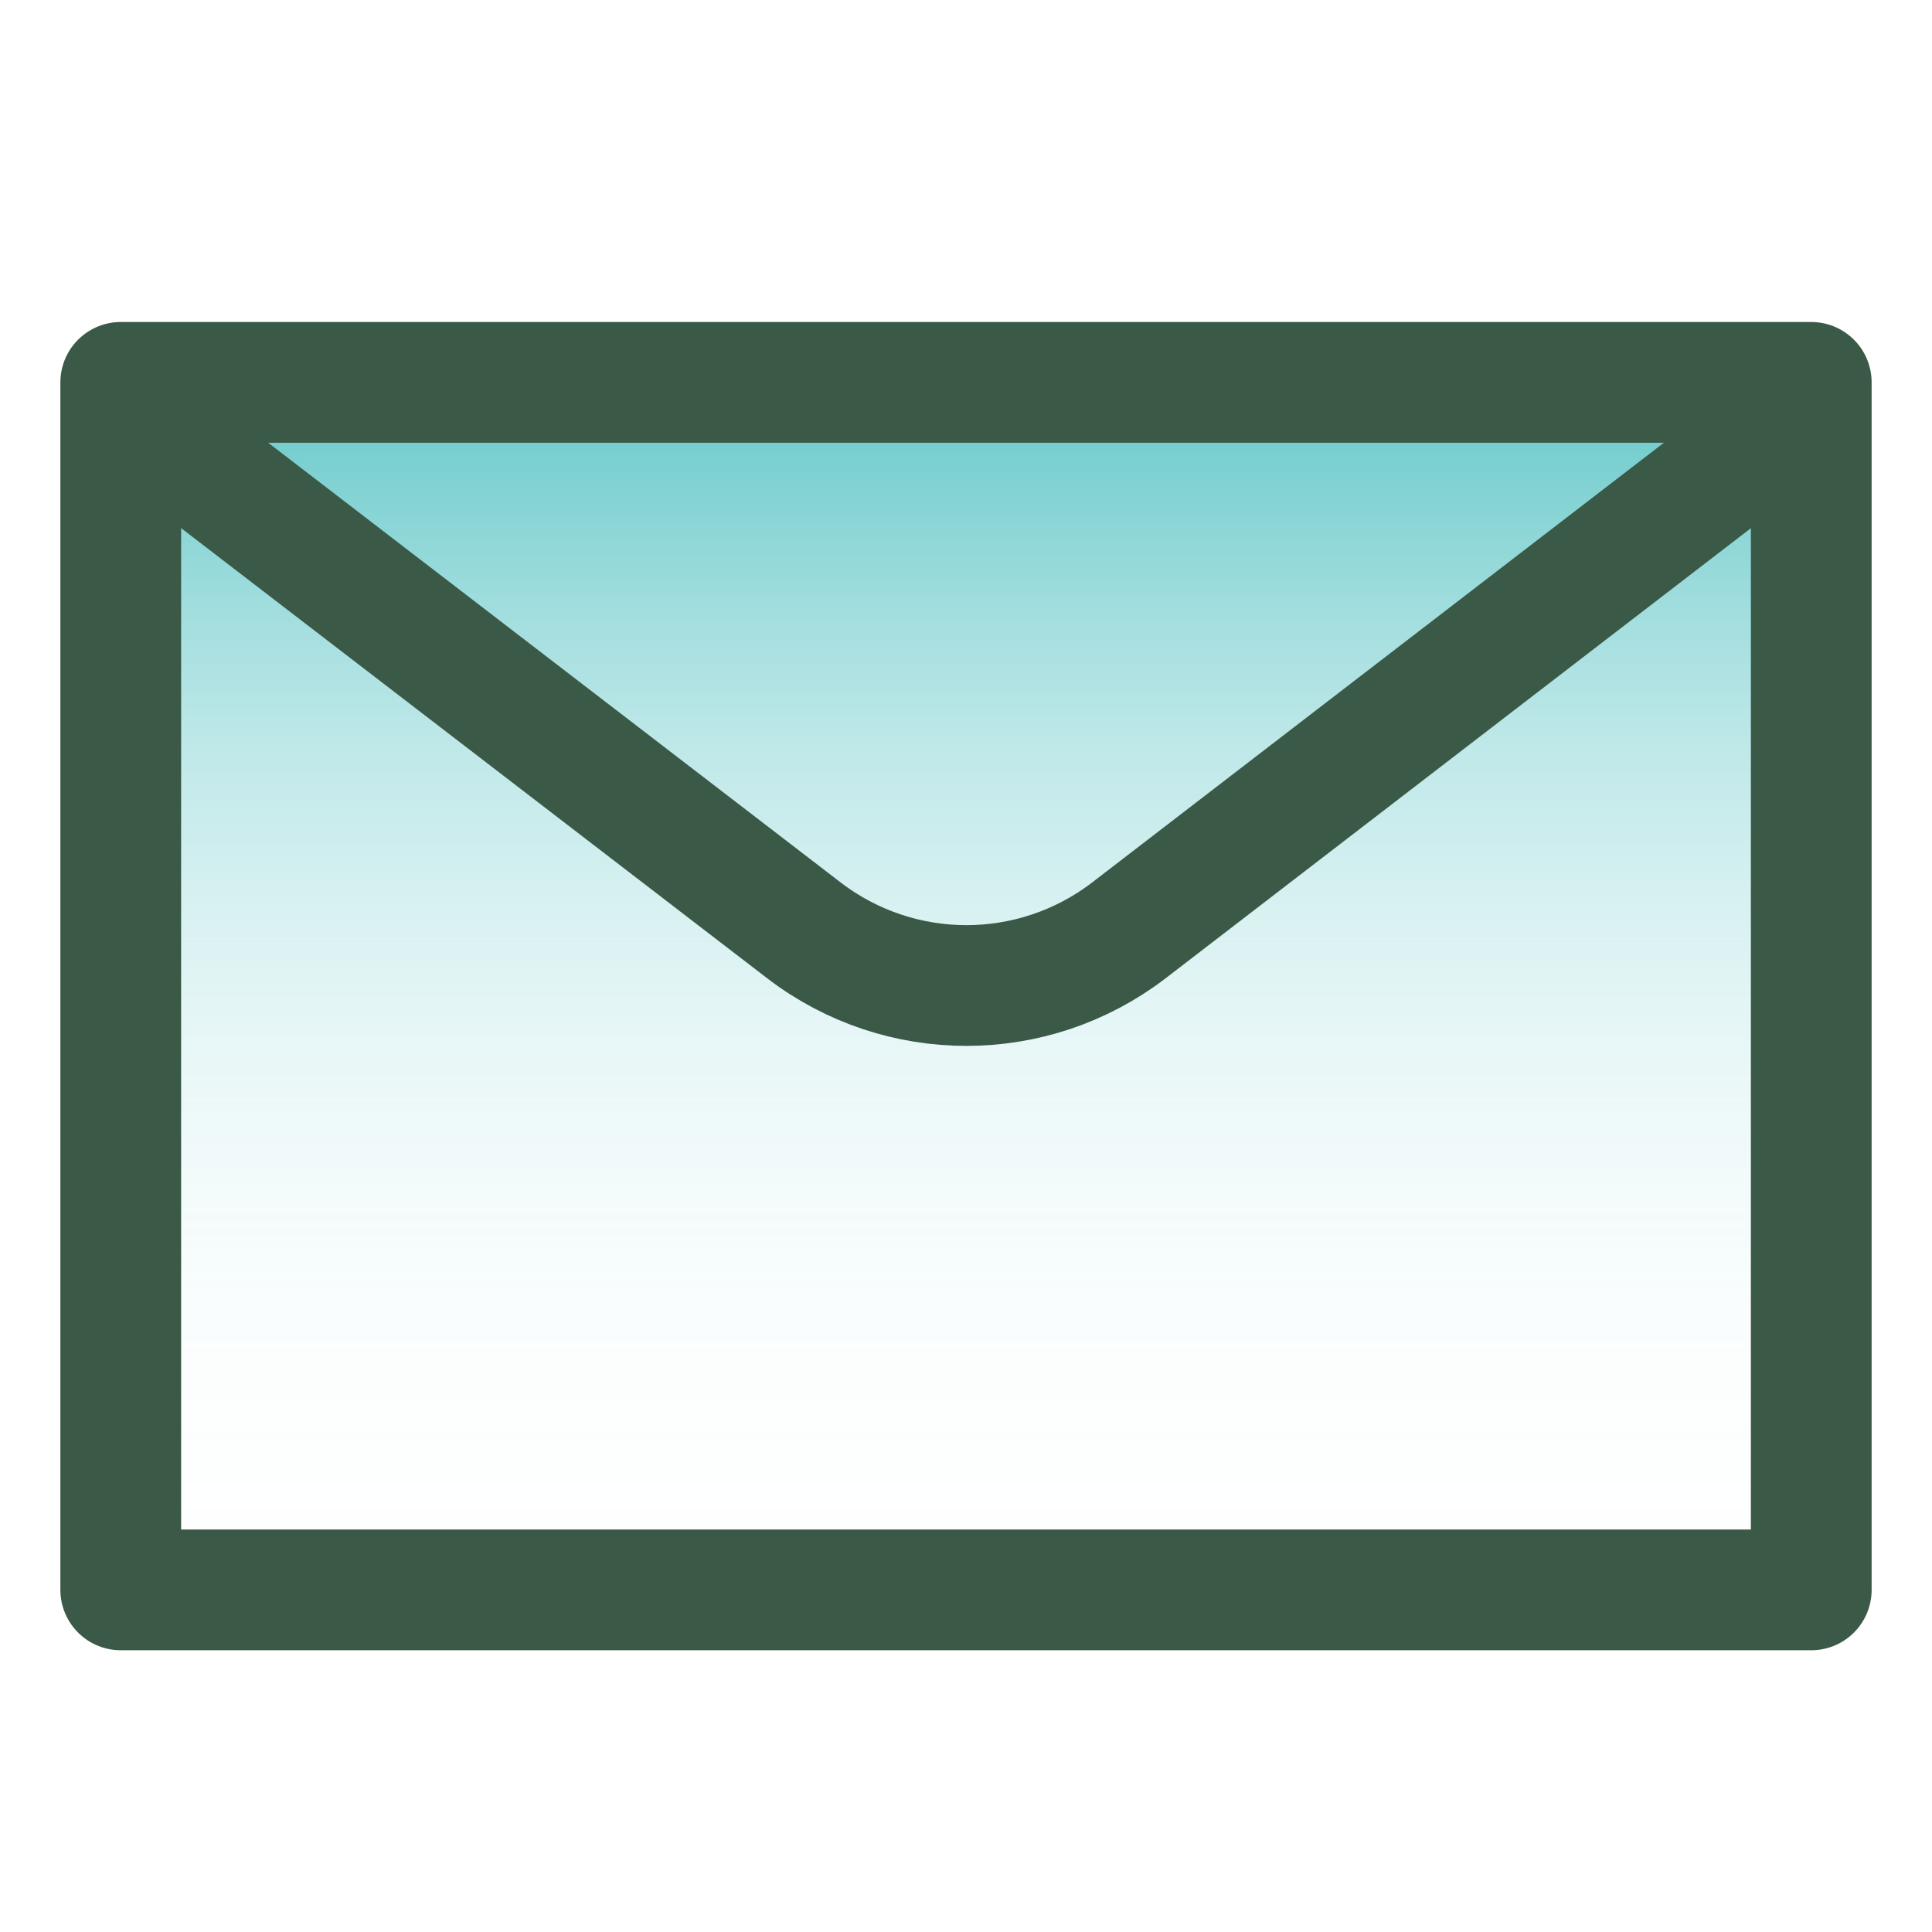 <?xml version="1.0" encoding="UTF-8"?>
<svg id="Layer_1" data-name="Layer 1" xmlns="http://www.w3.org/2000/svg" xmlns:xlink="http://www.w3.org/1999/xlink" viewBox="0 0 24 24">
  <defs>
    <style>
      .cls-1 {
        fill: none;
      }

      .cls-1, .cls-2 {
        stroke: #3b5947;
        stroke-linecap: round;
        stroke-linejoin: round;
        stroke-width: 1.5px;
      }

      .cls-2 {
        fill: url(#linear-gradient);
      }
    </style>
    <linearGradient id="linear-gradient" x1="12" y1="19.75" x2="12" y2="4.75" gradientUnits="userSpaceOnUse">
      <stop offset="0" stop-color="#66c8c9" stop-opacity="0"/>
      <stop offset=".18" stop-color="#66c8c9" stop-opacity=".02"/>
      <stop offset=".32" stop-color="#66c8c9" stop-opacity=".07"/>
      <stop offset=".45" stop-color="#66c8c9" stop-opacity=".15"/>
      <stop offset=".58" stop-color="#66c8c9" stop-opacity=".27"/>
      <stop offset=".7" stop-color="#66c8c9" stop-opacity=".42"/>
      <stop offset=".81" stop-color="#66c8c9" stop-opacity=".61"/>
      <stop offset=".92" stop-color="#66c8c9" stop-opacity=".83"/>
      <stop offset="1" stop-color="#66c8c9"/>
    </linearGradient>
  </defs>
  <path class="cls-2" d="M1.5,4.75h21v15H1.5V4.75Z"/>
  <path class="cls-1" d="M22.16,5.3l-8.14,6.26c-1.19.91-2.84.91-4.03,0L1.84,5.3"/>
</svg>